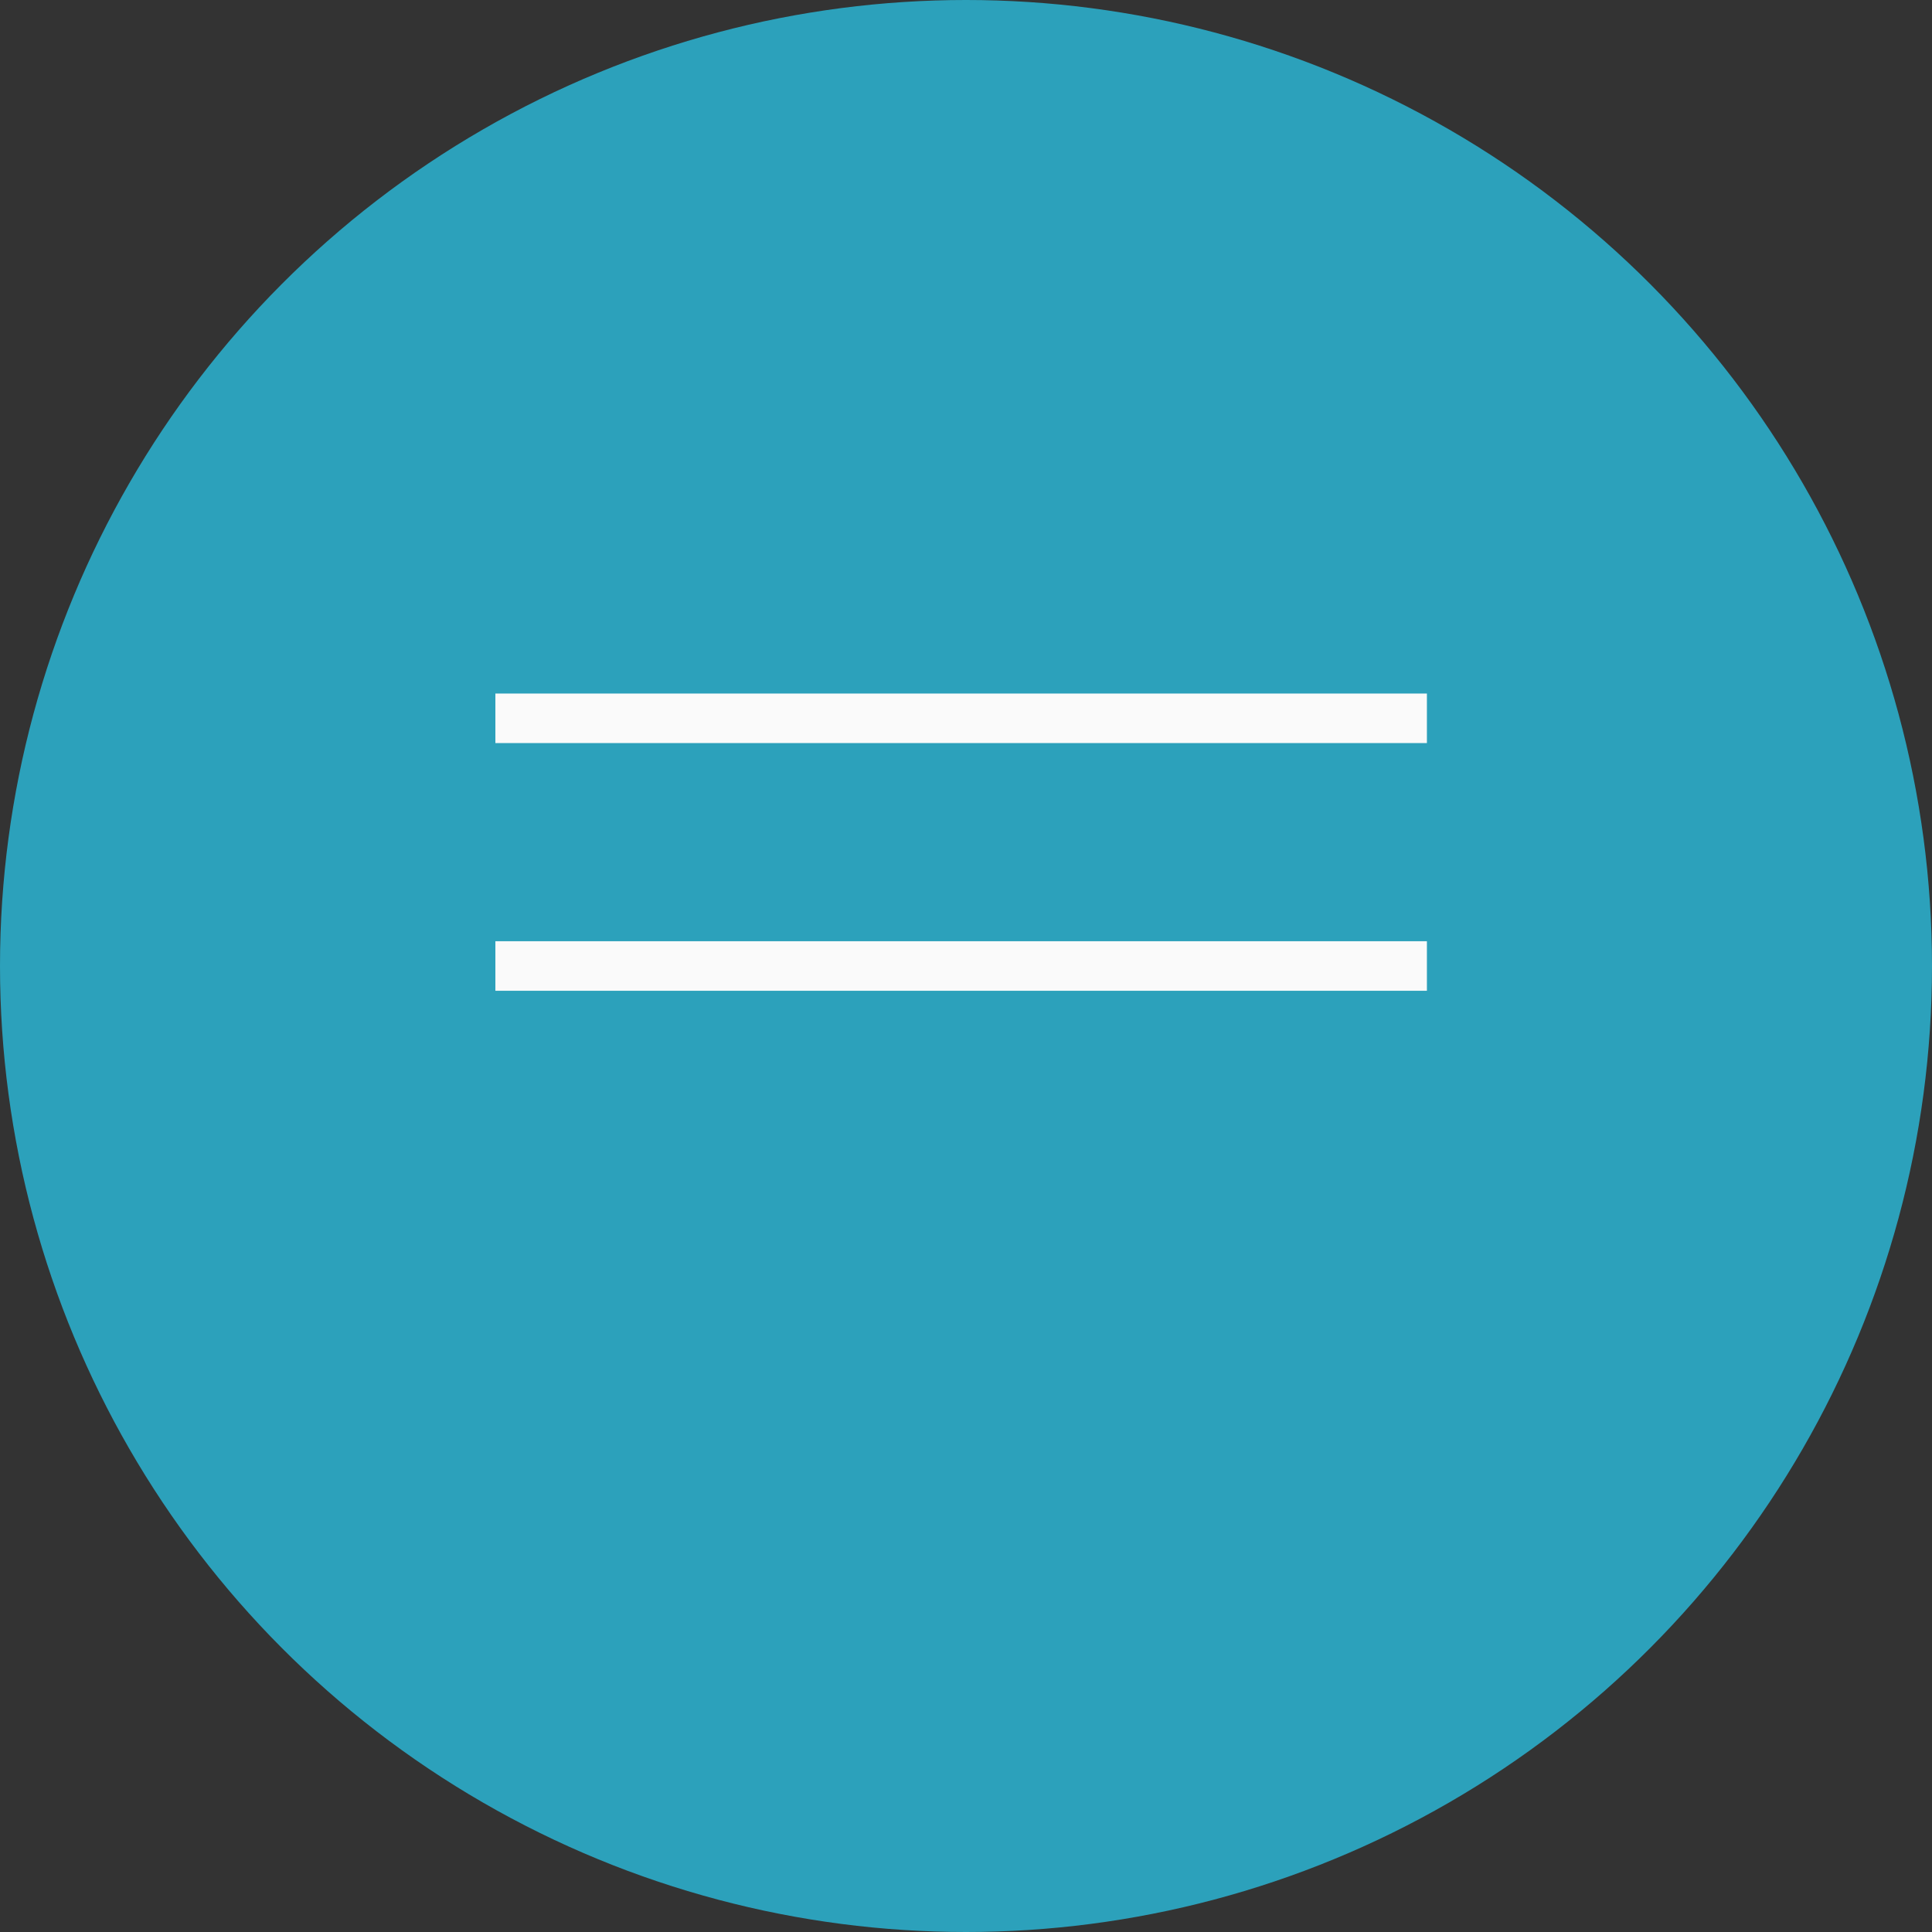<?xml version="1.0" encoding="UTF-8"?> <svg xmlns="http://www.w3.org/2000/svg" width="39" height="39" viewBox="0 0 39 39" fill="none"><rect x="0" y="0" width="39" height="39" fill="#333333" stroke="none"/> <circle cx="19.5" cy="19.5" r="19.5" fill="#2CA1BB"></circle> <rect x="10" y="14" width="18.804" height="1" fill="#FAFAFA"></rect> <rect x="10" y="19" width="18.804" height="1" fill="#FAFAFA"></rect> </svg> 